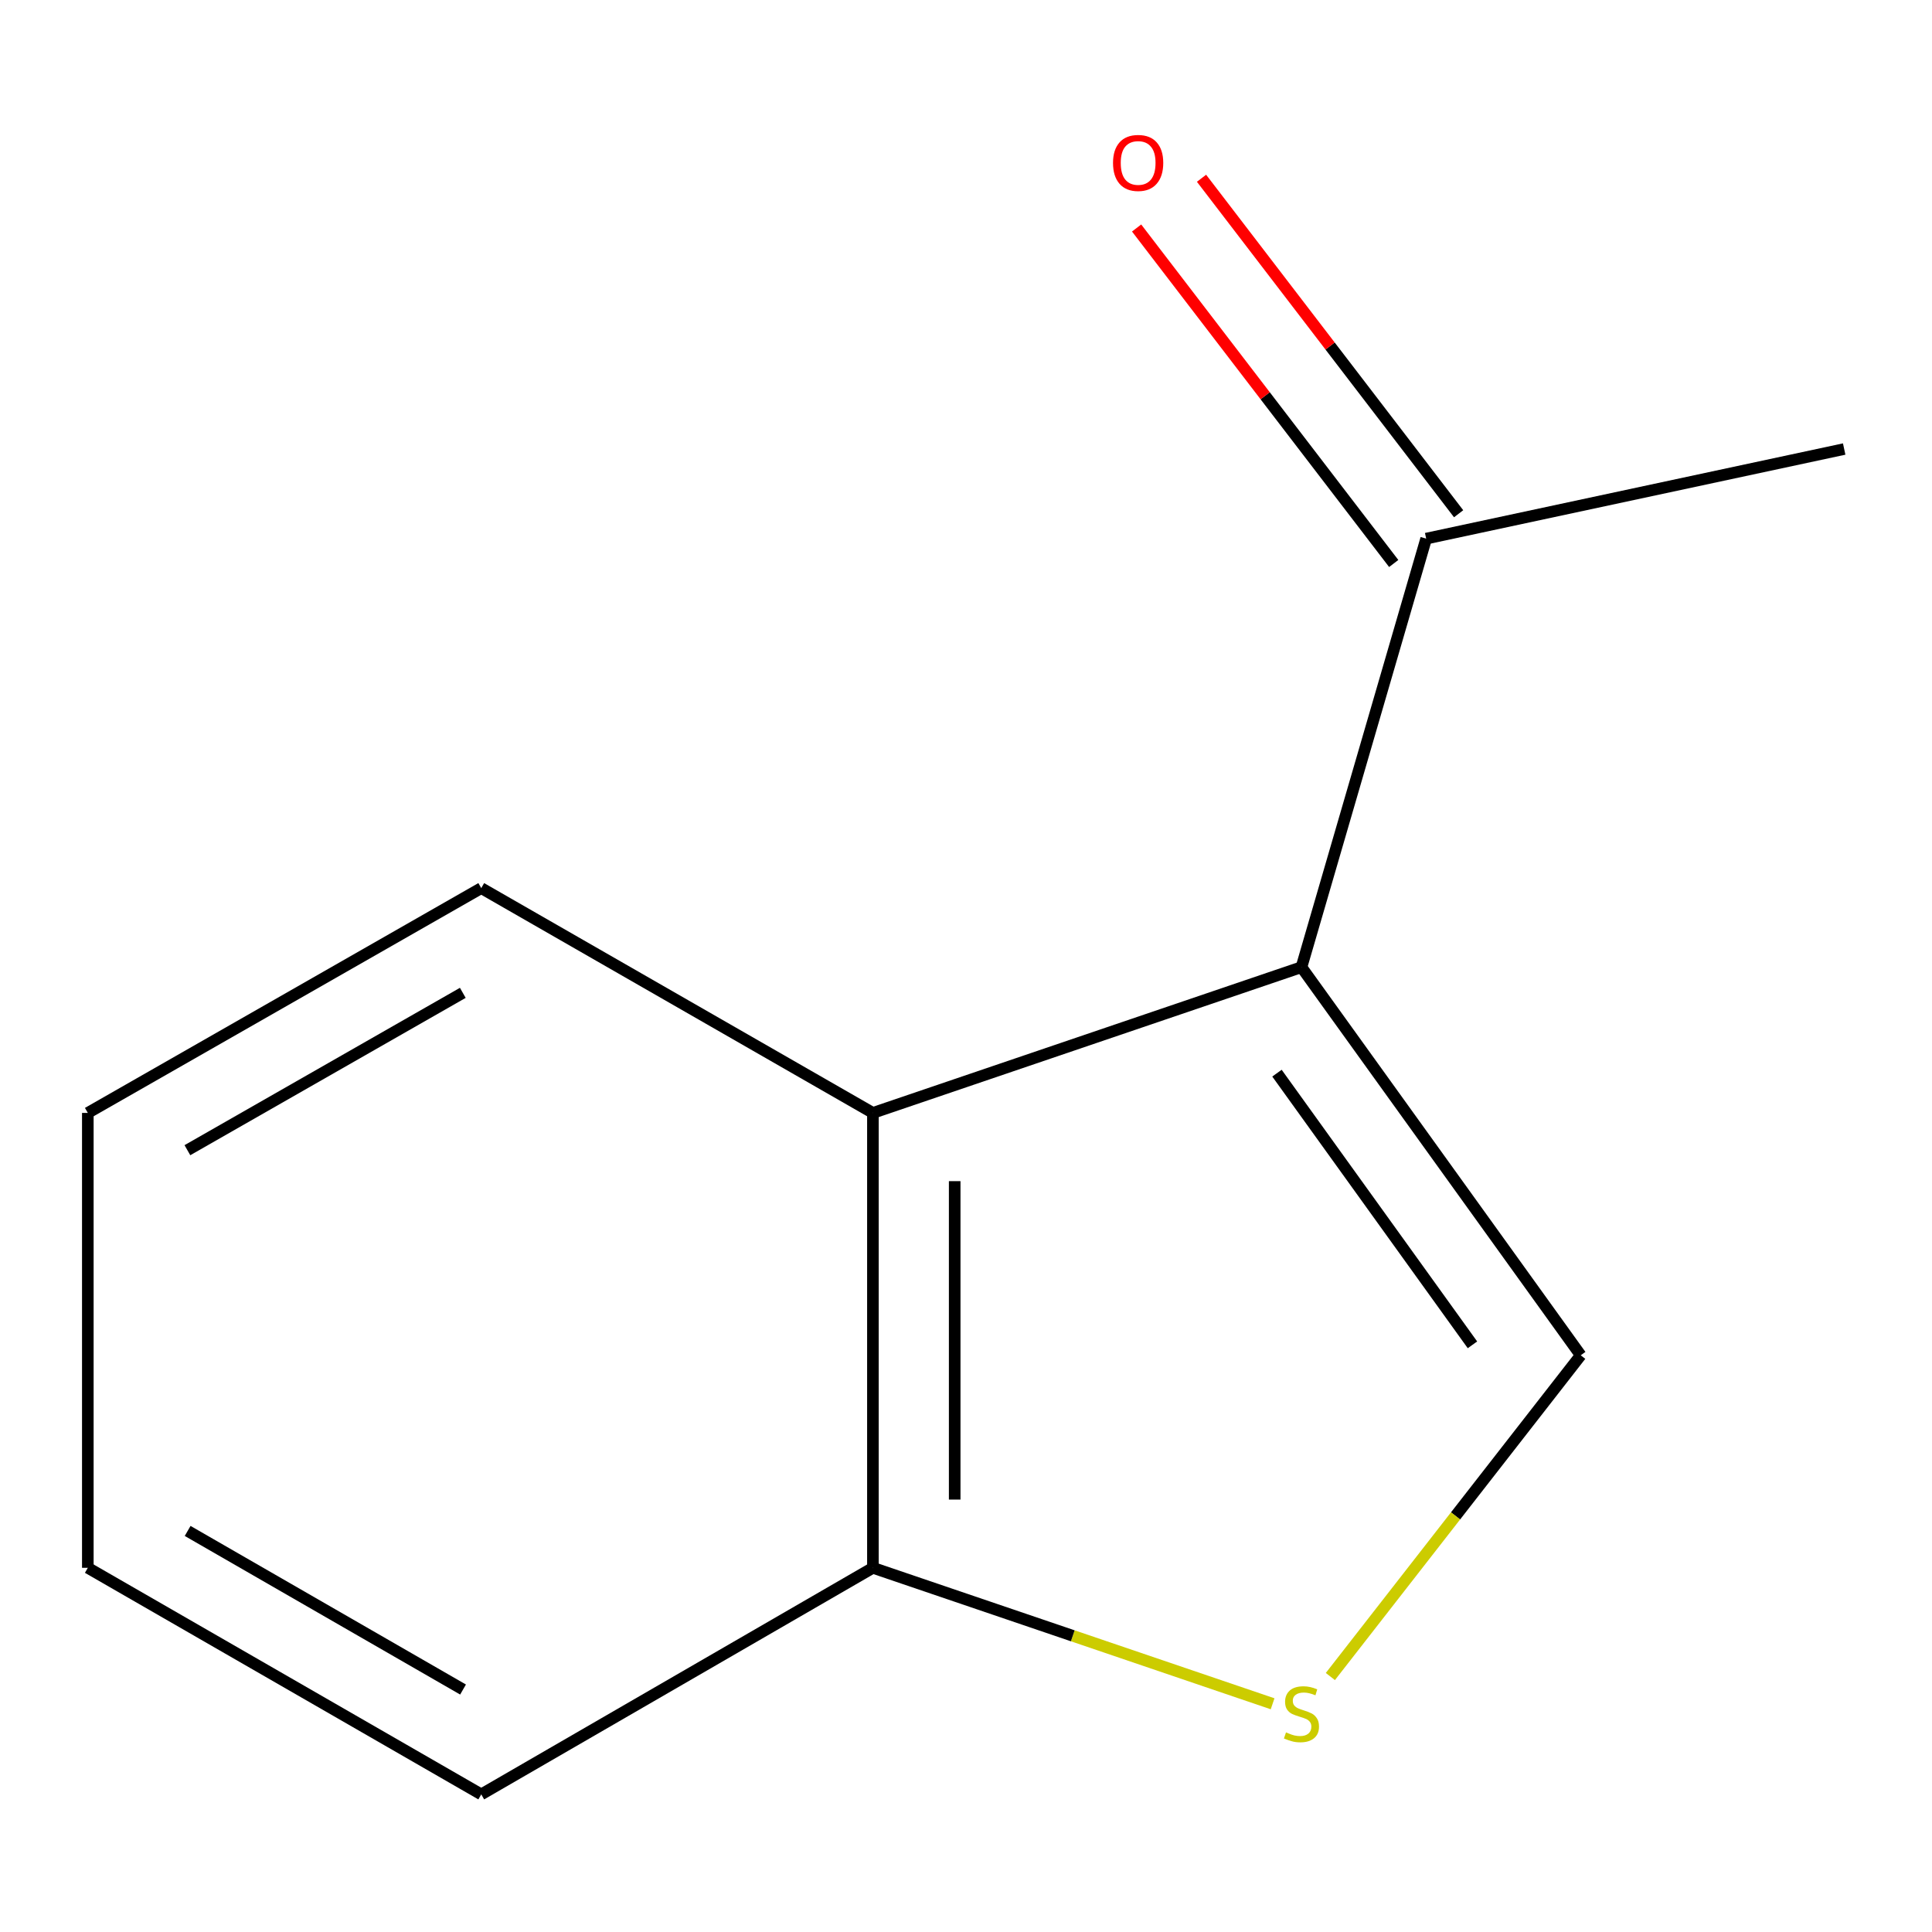<?xml version='1.0' encoding='iso-8859-1'?>
<svg version='1.1' baseProfile='full'
              xmlns='http://www.w3.org/2000/svg'
                      xmlns:rdkit='http://www.rdkit.org/xml'
                      xmlns:xlink='http://www.w3.org/1999/xlink'
                  xml:space='preserve'
width='1000px' height='1000px' viewBox='0 0 1000 1000'>
<!-- END OF HEADER -->
<rect style='opacity:1.0;fill:#FFFFFF;stroke:none' width='1000' height='1000' x='0' y='0'> </rect>
<path class='bond-0' d='M 673.635,500.607 L 818.182,701.496' style='fill:none;fill-rule:evenodd;stroke:#000000;stroke-width:6px;stroke-linecap:butt;stroke-linejoin:miter;stroke-opacity:1' />
<path class='bond-0' d='M 660.96,555.462 L 762.142,696.084' style='fill:none;fill-rule:evenodd;stroke:#000000;stroke-width:6px;stroke-linecap:butt;stroke-linejoin:miter;stroke-opacity:1' />
<path class='bond-1' d='M 673.635,500.607 L 451.818,576.043' style='fill:none;fill-rule:evenodd;stroke:#000000;stroke-width:6px;stroke-linecap:butt;stroke-linejoin:miter;stroke-opacity:1' />
<path class='bond-2' d='M 673.635,500.607 L 738.184,278.79' style='fill:none;fill-rule:evenodd;stroke:#000000;stroke-width:6px;stroke-linecap:butt;stroke-linejoin:miter;stroke-opacity:1' />
<path class='bond-3' d='M 818.182,701.496 L 753.388,784.631' style='fill:none;fill-rule:evenodd;stroke:#000000;stroke-width:6px;stroke-linecap:butt;stroke-linejoin:miter;stroke-opacity:1' />
<path class='bond-3' d='M 753.388,784.631 L 688.593,867.766' style='fill:none;fill-rule:evenodd;stroke:#CCCC00;stroke-width:6px;stroke-linecap:butt;stroke-linejoin:miter;stroke-opacity:1' />
<path class='bond-4' d='M 658.697,881.877 L 555.258,846.688' style='fill:none;fill-rule:evenodd;stroke:#CCCC00;stroke-width:6px;stroke-linecap:butt;stroke-linejoin:miter;stroke-opacity:1' />
<path class='bond-4' d='M 555.258,846.688 L 451.818,811.499' style='fill:none;fill-rule:evenodd;stroke:#000000;stroke-width:6px;stroke-linecap:butt;stroke-linejoin:miter;stroke-opacity:1' />
<path class='bond-5' d='M 451.818,576.043 L 451.818,811.499' style='fill:none;fill-rule:evenodd;stroke:#000000;stroke-width:6px;stroke-linecap:butt;stroke-linejoin:miter;stroke-opacity:1' />
<path class='bond-5' d='M 494.145,611.361 L 494.145,776.181' style='fill:none;fill-rule:evenodd;stroke:#000000;stroke-width:6px;stroke-linecap:butt;stroke-linejoin:miter;stroke-opacity:1' />
<path class='bond-6' d='M 451.818,576.043 L 249.095,459.691' style='fill:none;fill-rule:evenodd;stroke:#000000;stroke-width:6px;stroke-linecap:butt;stroke-linejoin:miter;stroke-opacity:1' />
<path class='bond-7' d='M 754.982,265.916 L 688.443,179.09' style='fill:none;fill-rule:evenodd;stroke:#000000;stroke-width:6px;stroke-linecap:butt;stroke-linejoin:miter;stroke-opacity:1' />
<path class='bond-7' d='M 688.443,179.09 L 621.904,92.264' style='fill:none;fill-rule:evenodd;stroke:#FF0000;stroke-width:6px;stroke-linecap:butt;stroke-linejoin:miter;stroke-opacity:1' />
<path class='bond-7' d='M 721.386,291.663 L 654.846,204.837' style='fill:none;fill-rule:evenodd;stroke:#000000;stroke-width:6px;stroke-linecap:butt;stroke-linejoin:miter;stroke-opacity:1' />
<path class='bond-7' d='M 654.846,204.837 L 588.307,118.01' style='fill:none;fill-rule:evenodd;stroke:#FF0000;stroke-width:6px;stroke-linecap:butt;stroke-linejoin:miter;stroke-opacity:1' />
<path class='bond-8' d='M 738.184,278.79 L 954.545,232.418' style='fill:none;fill-rule:evenodd;stroke:#000000;stroke-width:6px;stroke-linecap:butt;stroke-linejoin:miter;stroke-opacity:1' />
<path class='bond-9' d='M 451.818,811.499 L 249.095,928.768' style='fill:none;fill-rule:evenodd;stroke:#000000;stroke-width:6px;stroke-linecap:butt;stroke-linejoin:miter;stroke-opacity:1' />
<path class='bond-10' d='M 249.095,459.691 L 45.455,576.043' style='fill:none;fill-rule:evenodd;stroke:#000000;stroke-width:6px;stroke-linecap:butt;stroke-linejoin:miter;stroke-opacity:1' />
<path class='bond-10' d='M 239.547,513.895 L 96.999,595.341' style='fill:none;fill-rule:evenodd;stroke:#000000;stroke-width:6px;stroke-linecap:butt;stroke-linejoin:miter;stroke-opacity:1' />
<path class='bond-11' d='M 249.095,928.768 L 45.455,811.499' style='fill:none;fill-rule:evenodd;stroke:#000000;stroke-width:6px;stroke-linecap:butt;stroke-linejoin:miter;stroke-opacity:1' />
<path class='bond-11' d='M 239.671,874.498 L 97.123,792.41' style='fill:none;fill-rule:evenodd;stroke:#000000;stroke-width:6px;stroke-linecap:butt;stroke-linejoin:miter;stroke-opacity:1' />
<path class='bond-12' d='M 45.455,576.043 L 45.455,811.499' style='fill:none;fill-rule:evenodd;stroke:#000000;stroke-width:6px;stroke-linecap:butt;stroke-linejoin:miter;stroke-opacity:1' />
<path  class='atom-2' d='M 665.635 896.679
Q 665.955 896.799, 667.275 897.359
Q 668.595 897.919, 670.035 898.279
Q 671.515 898.599, 672.955 898.599
Q 675.635 898.599, 677.195 897.319
Q 678.755 895.999, 678.755 893.719
Q 678.755 892.159, 677.955 891.199
Q 677.195 890.239, 675.995 889.719
Q 674.795 889.199, 672.795 888.599
Q 670.275 887.839, 668.755 887.119
Q 667.275 886.399, 666.195 884.879
Q 665.155 883.359, 665.155 880.799
Q 665.155 877.239, 667.555 875.039
Q 669.995 872.839, 674.795 872.839
Q 678.075 872.839, 681.795 874.399
L 680.875 877.479
Q 677.475 876.079, 674.915 876.079
Q 672.155 876.079, 670.635 877.239
Q 669.115 878.359, 669.155 880.319
Q 669.155 881.839, 669.915 882.759
Q 670.715 883.679, 671.835 884.199
Q 672.995 884.719, 674.915 885.319
Q 677.475 886.119, 678.995 886.919
Q 680.515 887.719, 681.595 889.359
Q 682.715 890.959, 682.715 893.719
Q 682.715 897.639, 680.075 899.759
Q 677.475 901.839, 673.115 901.839
Q 670.595 901.839, 668.675 901.279
Q 666.795 900.759, 664.555 899.839
L 665.635 896.679
' fill='#CCCC00'/>
<path  class='atom-6' d='M 576.098 84.33
Q 576.098 77.53, 579.458 73.73
Q 582.818 69.93, 589.098 69.93
Q 595.378 69.93, 598.738 73.73
Q 602.098 77.53, 602.098 84.33
Q 602.098 91.21, 598.698 95.13
Q 595.298 99.01, 589.098 99.01
Q 582.858 99.01, 579.458 95.13
Q 576.098 91.25, 576.098 84.33
M 589.098 95.81
Q 593.418 95.81, 595.738 92.93
Q 598.098 90.01, 598.098 84.33
Q 598.098 78.77, 595.738 75.97
Q 593.418 73.13, 589.098 73.13
Q 584.778 73.13, 582.418 75.93
Q 580.098 78.73, 580.098 84.33
Q 580.098 90.05, 582.418 92.93
Q 584.778 95.81, 589.098 95.81
' fill='#FF0000'/>
</svg>
